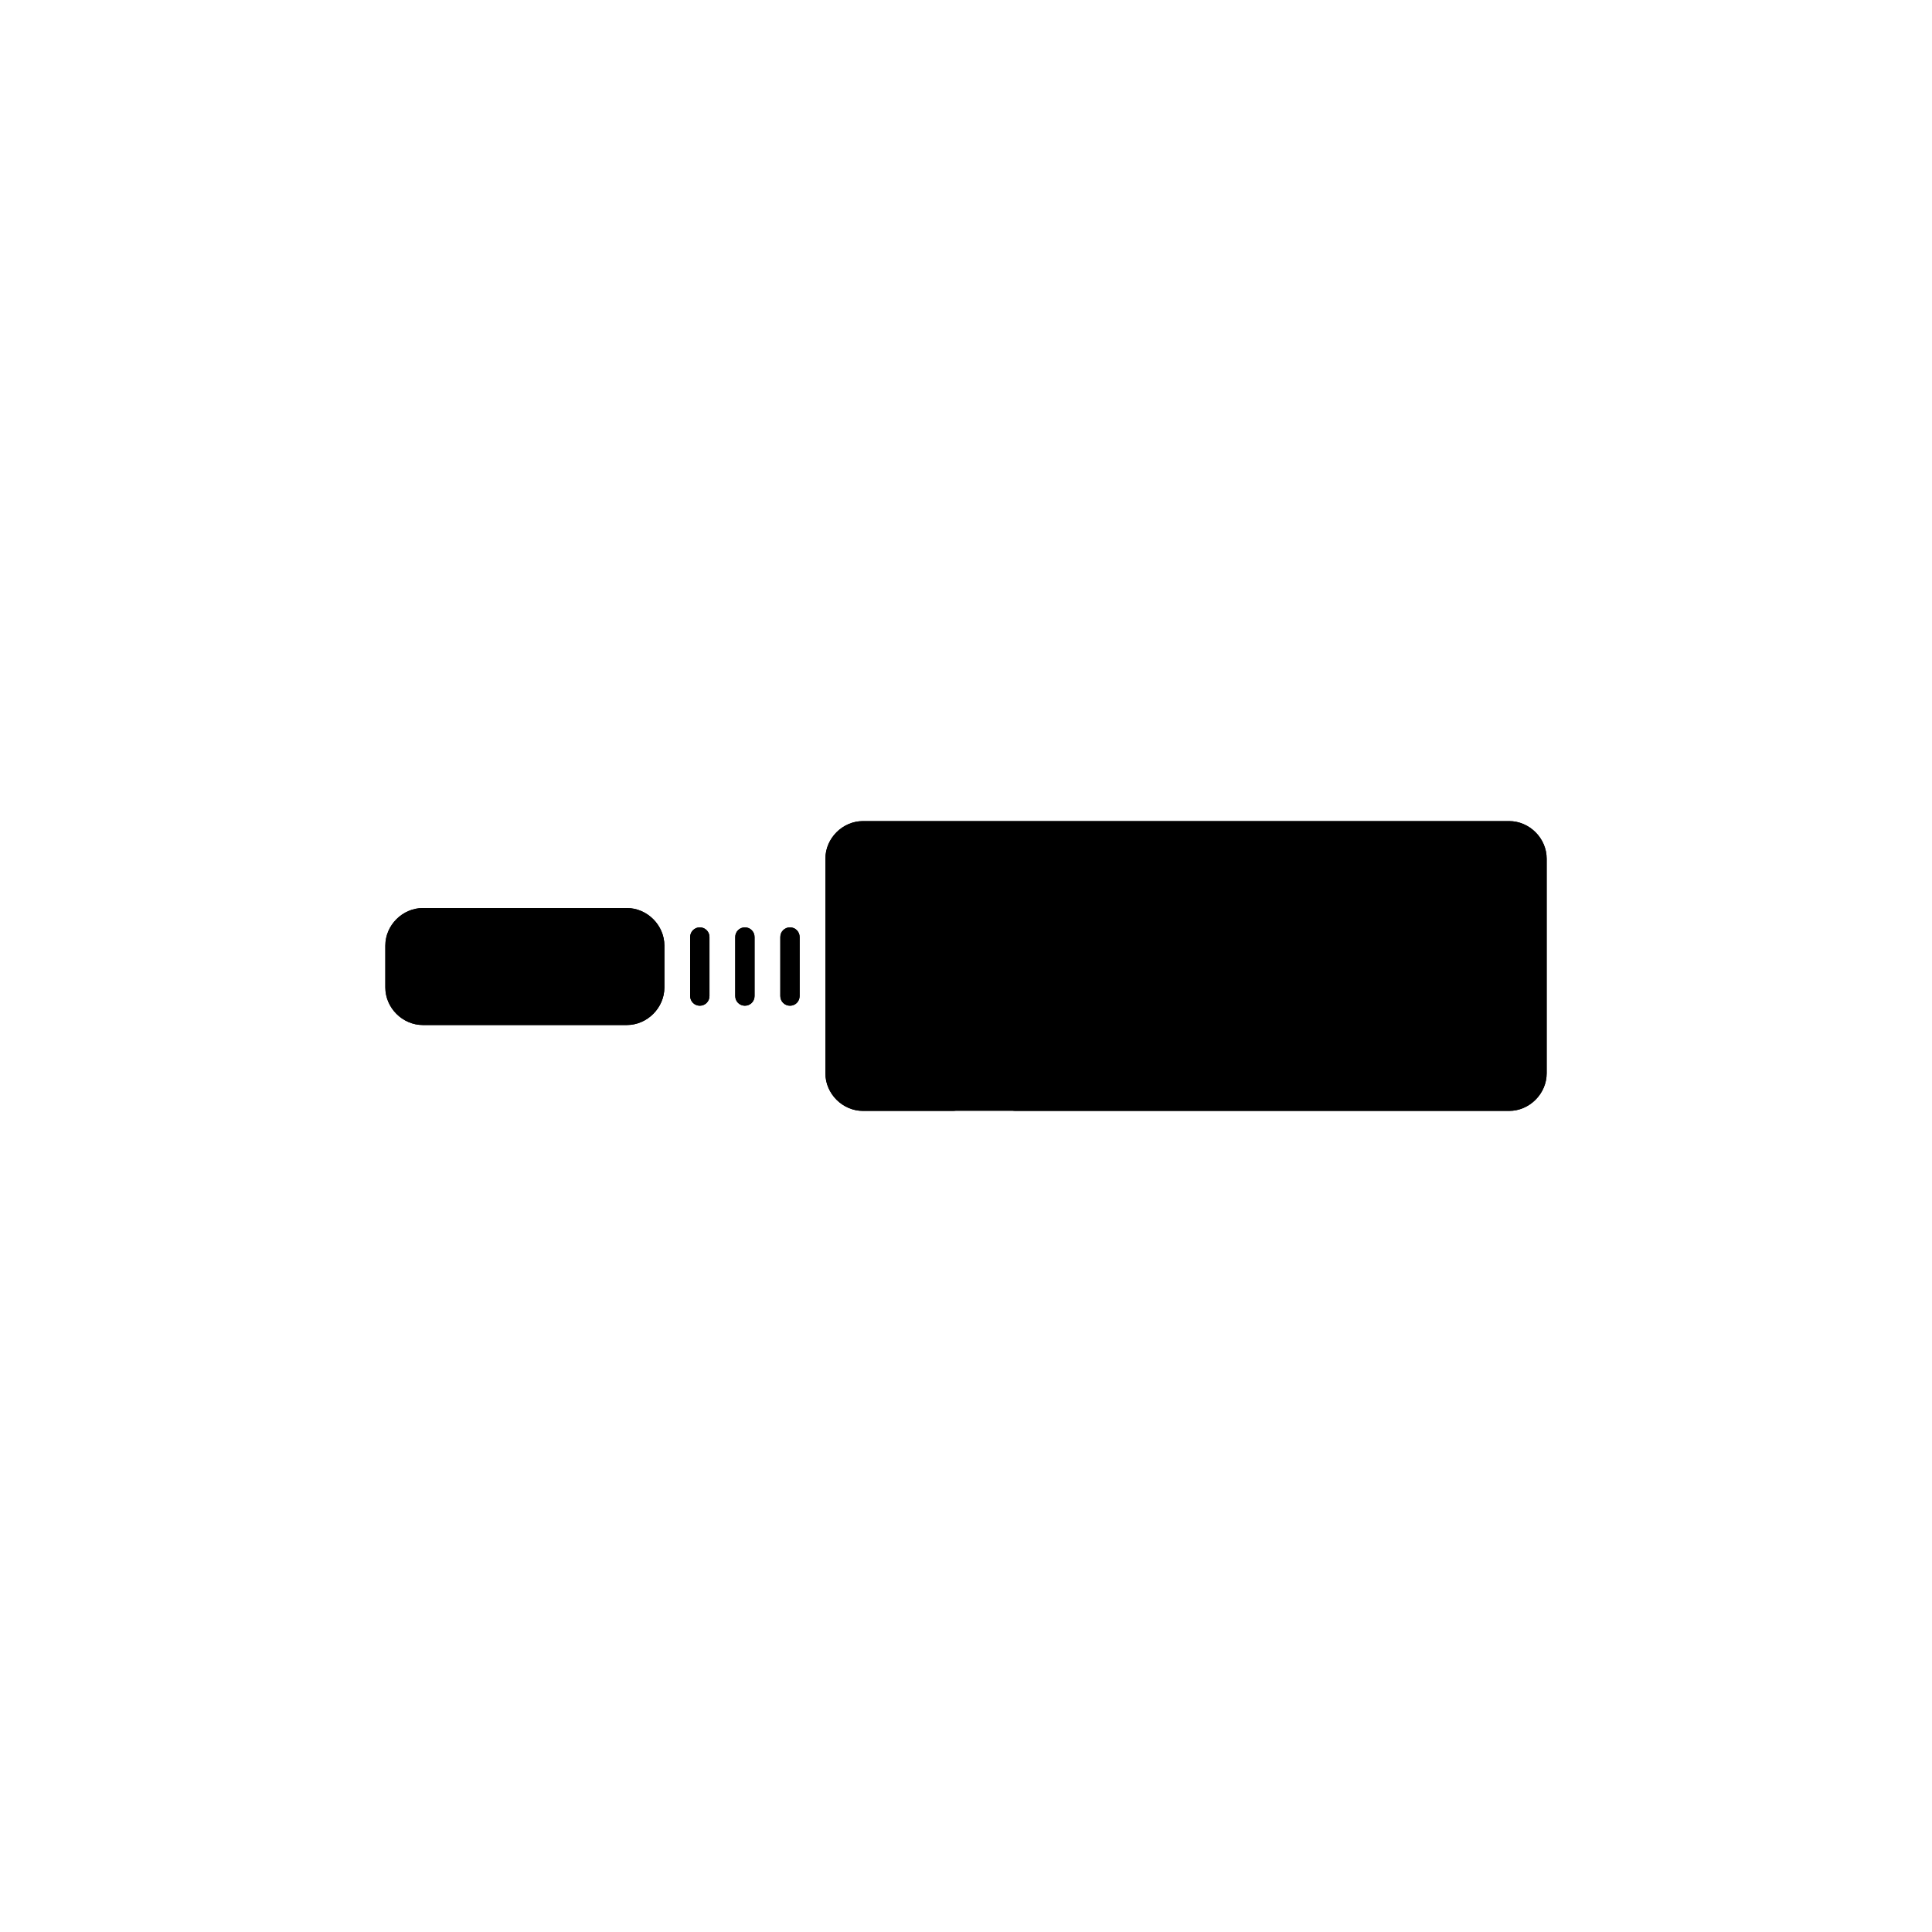 <svg xmlns="http://www.w3.org/2000/svg" width="180" height="180" version="1.1" viewBox="0 0 180 180">
      <path class="bon-svg-lightblue" d="M39.4,84.6h19c1.9,0,3.5,1.6,3.5,3.5v3.9c0,1.9-1.6,3.5-3.5,3.5h-19c-1.9,0-3.5-1.6-3.5-3.5v-3.9c0-1.9,1.6-3.5,3.5-3.5Z"/>
      <path class="bon-svg-lightblue" d="M80.4,76.5h60.2c1.9,0,3.5,1.6,3.5,3.5v20c0,1.9-1.6,3.5-3.5,3.5h-60.2c-1.9,0-3.5-1.6-3.5-3.5v-20c0-1.9,1.6-3.5,3.5-3.5Z"/>
      <path class="bon-svg-lightblue" d="M65.2,86.4c-.5,0-.9.4-.9.9v5.5c0,.5.4.9.9.9s.9-.4.9-.9v-5.5c0-.5-.4-.9-.9-.9Z"/>
      <path class="bon-svg-lightblue" d="M69.4,86.4c-.5,0-.9.4-.9.9v5.5c0,.5.4.9.9.9s.9-.4.9-.9v-5.5c0-.5-.4-.9-.9-.9Z"/>
      <path class="bon-svg-lightblue" d="M73.6,86.4c-.5,0-.9.4-.9.9v5.5c0,.5.4.9.9.9s.9-.4.9-.9v-5.5c0-.5-.4-.9-.9-.9Z"/>
      <path class="bon-svg-darkblue" d="M58.4,84.6h-19c-1.9,0-3.5,1.6-3.5,3.5v3.9c0,1.9,1.6,3.5,3.5,3.5h19c1.9,0,3.5-1.6,3.5-3.5v-3.9c0-1.9-1.6-3.5-3.5-3.5ZM60.1,91.9c0,.9-.8,1.7-1.7,1.7h-19c-.9,0-1.7-.8-1.7-1.7v-3.9c0-.9.8-1.7,1.7-1.7h19c.9,0,1.7.8,1.7,1.7v3.9Z"/>
      <path class="bon-svg-darkblue" d="M140.6,76.5h-60.2c-1.9,0-3.5,1.6-3.5,3.5v20c0,1.9,1.6,3.5,3.5,3.5h8.4c.5,0,.9-.4.9-.9s-.4-.9-.9-.9h-8.4c-.9,0-1.7-.8-1.7-1.7v-20c0-.9.8-1.7,1.7-1.7h60.2c.9,0,1.7.8,1.7,1.7v20c0,.9-.8,1.7-1.7,1.7h-46c-.5,0-.9.4-.9.9s.4.9.9.9h46c1.9,0,3.5-1.6,3.5-3.5v-20c0-1.9-1.6-3.5-3.5-3.5Z"/>
      <path class="bon-svg-darkblue" d="M96.5,90c0-2.8-2.3-5-5-5s-5,2.3-5,5,2.3,5,5,5,5-2.3,5-5ZM91.5,93.3c-1.8,0-3.3-1.5-3.3-3.3s1.5-3.3,3.3-3.3,3.3,1.5,3.3,3.3-1.5,3.3-3.3,3.3Z"/>
      <path class="bon-svg-darkblue" d="M129.9,93.1c1.7,0,3.1-1.4,3.1-3.1s-1.4-3.1-3.1-3.1h-15.6c-1.7,0-3.1,1.4-3.1,3.1s1.4,3.1,3.1,3.1h15.6ZM112.9,90c0-.7.6-1.4,1.4-1.4h15.6c.7,0,1.4.6,1.4,1.4s-.6,1.4-1.4,1.4h-15.6c-.7,0-1.4-.6-1.4-1.4Z"/>
      <path class="bon-svg-darkblue" d="M65.2,86.4c-.5,0-.9.4-.9.9v5.5c0,.5.4.9.9.9s.9-.4.9-.9v-5.5c0-.5-.4-.9-.9-.9Z"/>
      <path class="bon-svg-darkblue" d="M69.4,86.4c-.5,0-.9.4-.9.9v5.5c0,.5.4.9.9.9s.9-.4.9-.9v-5.5c0-.5-.4-.9-.9-.9Z"/>
      <path class="bon-svg-darkblue" d="M73.6,86.4c-.5,0-.9.4-.9.9v5.5c0,.5.4.9.9.9s.9-.4.9-.9v-5.5c0-.5-.4-.9-.9-.9Z"/>
</svg>